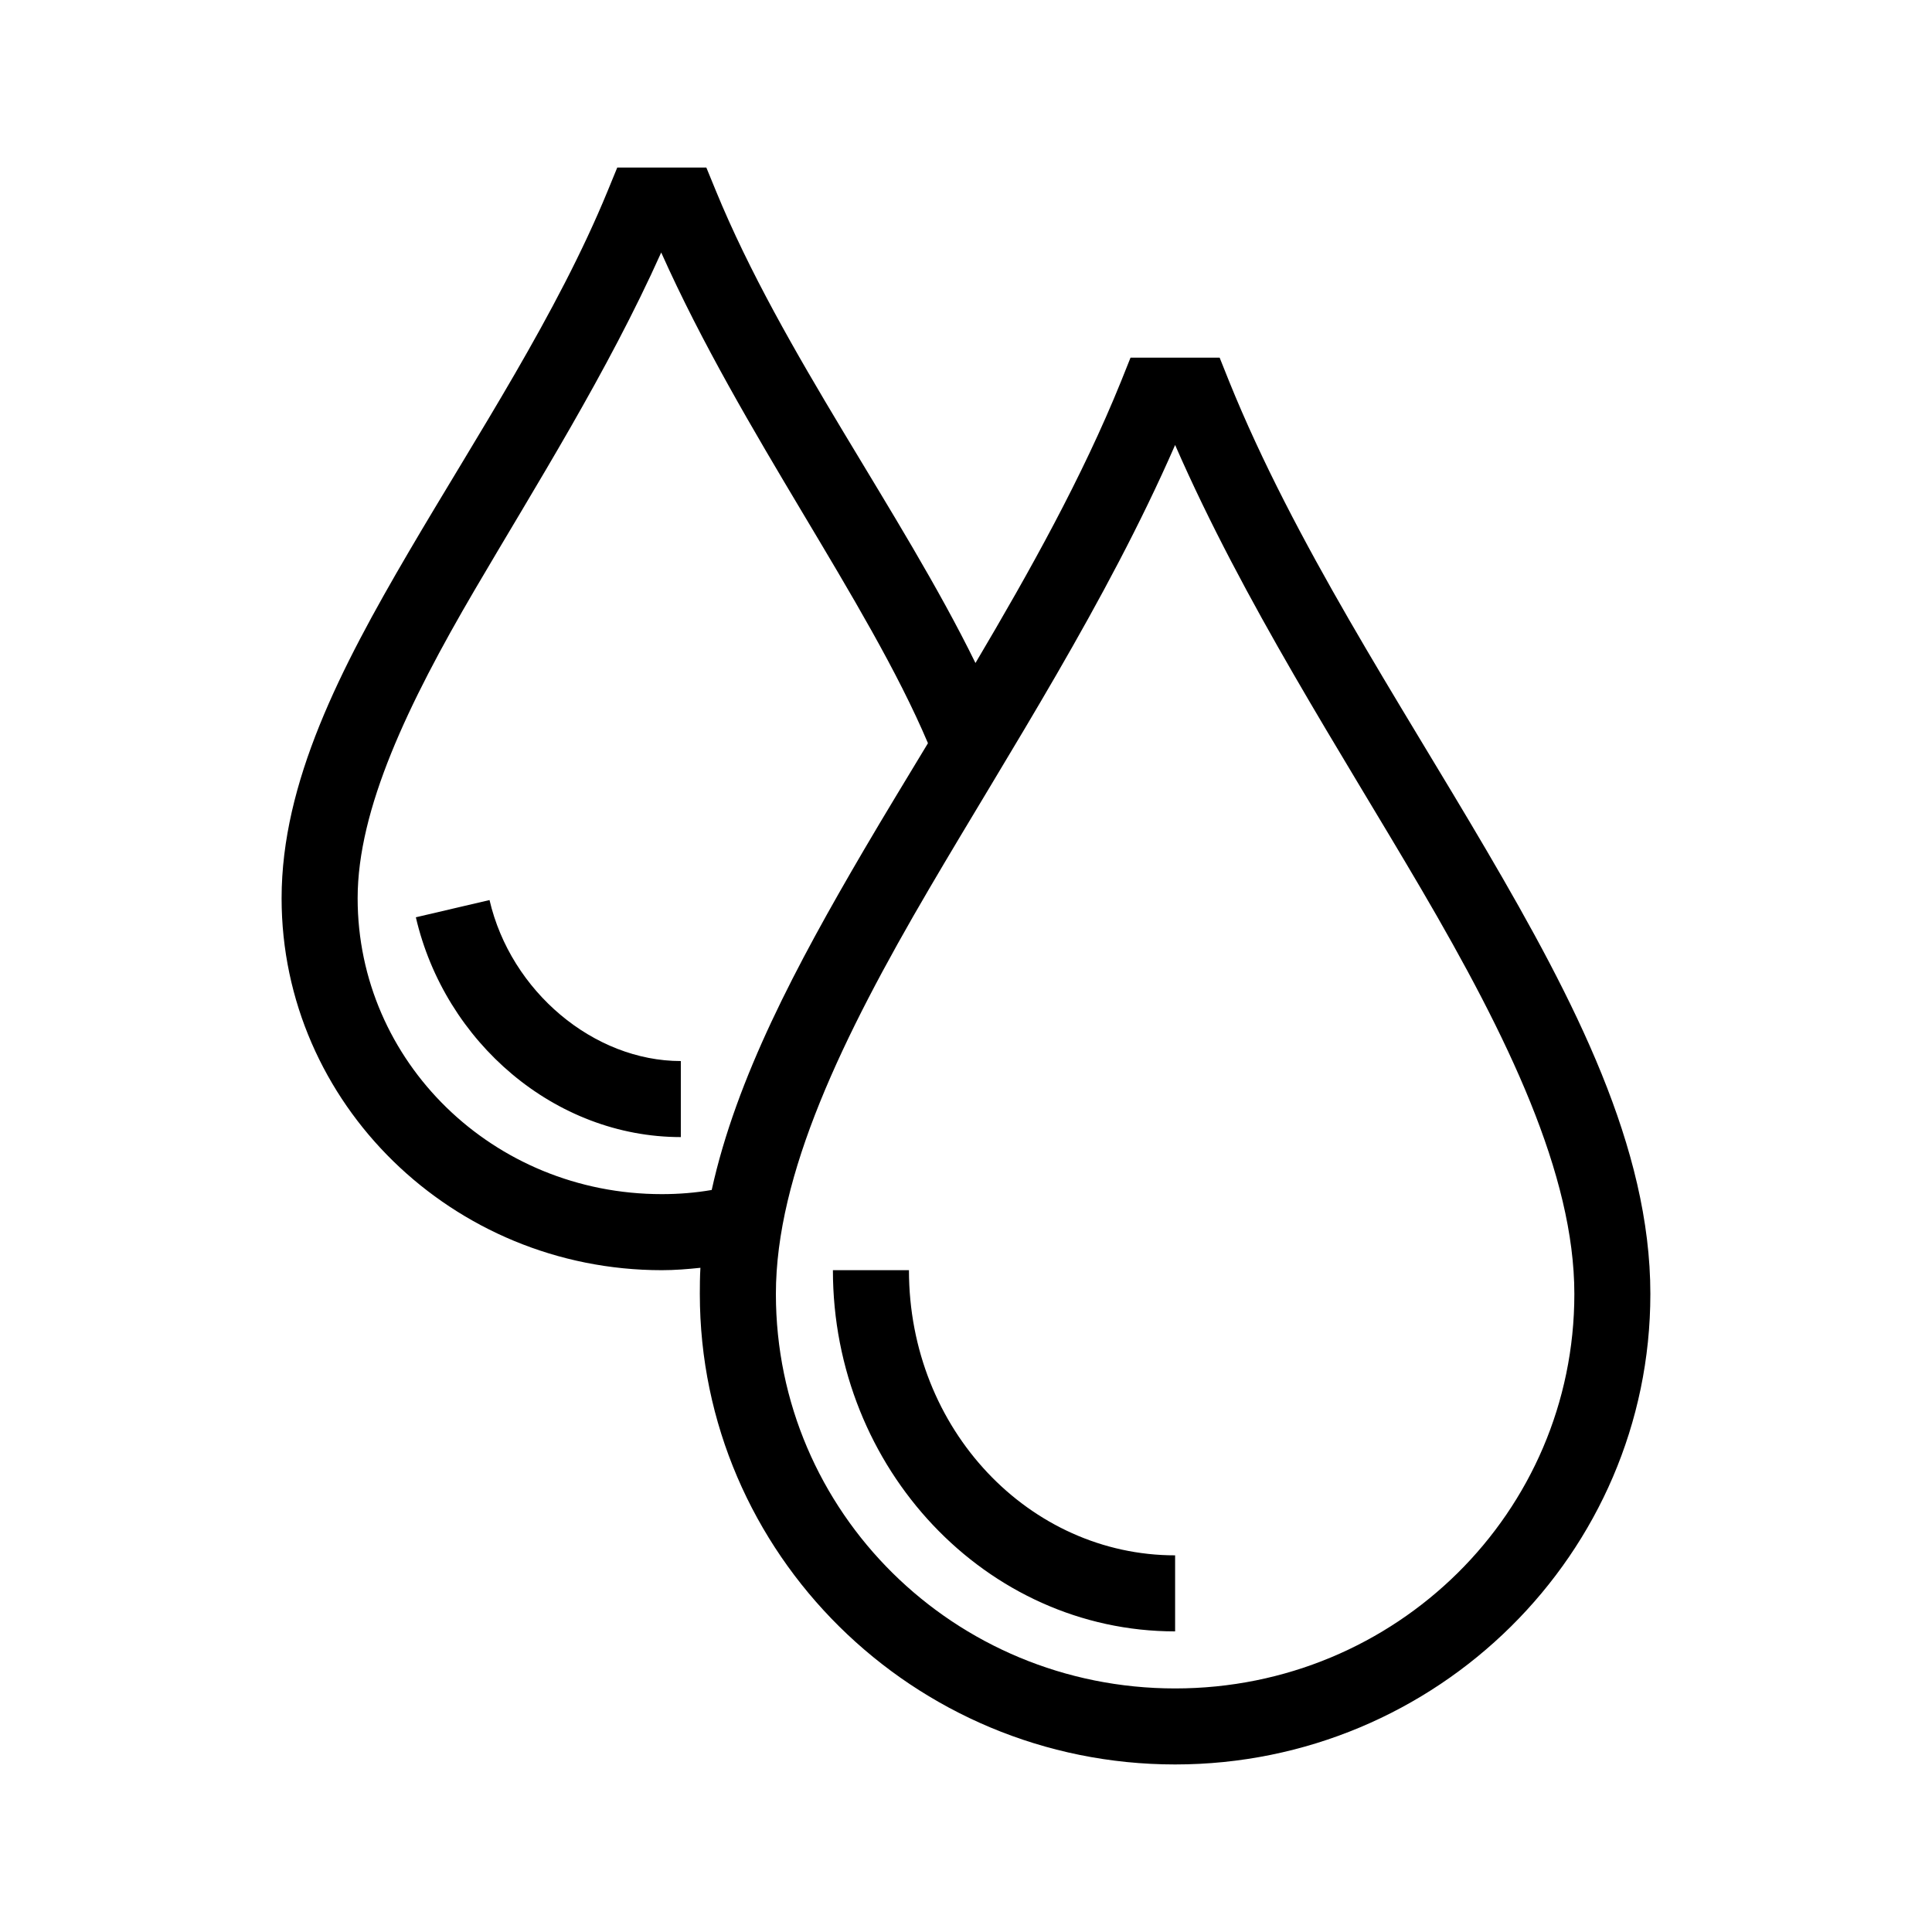 <?xml version="1.0" encoding="UTF-8"?>
<!-- Uploaded to: ICON Repo, www.iconrepo.com, Generator: ICON Repo Mixer Tools -->
<svg fill="#000000" width="800px" height="800px" version="1.1" viewBox="144 144 512 512" xmlns="http://www.w3.org/2000/svg">
 <path d="m307.58 188.4-2.519 6.141c-13.43 32.73-34.613 64.773-52.742 95.723-18.129 30.949-33.691 61.043-33.691 91.789 0 54.418 45.359 98.559 100.76 98.559 3.461 0 6.887-0.281 10.23-0.633-0.137 2.32-0.156 4.609-0.156 6.93 0 68.805 56.57 124.69 125.95 124.69 69.383 0 125.95-55.887 125.95-124.69 0-38.812-20-77.582-43.453-117.61-23.457-40.027-50.875-81.445-68.172-124.22l-2.519-6.297h-23.617l-2.519 6.297c-10.258 25.363-24.133 50.223-38.574 74.625-19.832-40.438-51.074-81.953-68.801-125.16l-2.519-6.141zm11.648 22.516c21.562 48.234 54.535 91.953 70.691 130.04-5.754 9.539-11.504 18.953-17.004 28.34-17.902 30.555-33.785 60.391-40.305 90.059-4.305 0.75-8.734 1.102-13.223 1.102-44.77 0-80.609-35.16-80.609-78.406 0-23.609 13.297-51.465 31.016-81.711 16.211-27.676 35.137-57.555 49.434-89.426zm136.19 51.008c18.266 41.828 43.73 81.004 65.18 117.61 23.051 39.34 40.621 75.73 40.621 107.38 0 57.797-47.191 104.54-105.8 104.54s-105.8-46.742-105.8-104.54c0-31.645 17.57-68.035 40.621-107.38 21.445-36.605 46.914-75.781 65.18-117.61zm-181.69 120.6-19.523 4.566c7.691 33.129 36.832 58.25 70.219 58.25v-20.152c-23.059 0-45.066-18.426-50.695-42.664zm91 98.086c0 52.609 40.594 95.723 90.688 95.723v-20.152c-38.52 0-70.535-33.234-70.535-75.57z"/>
</svg>